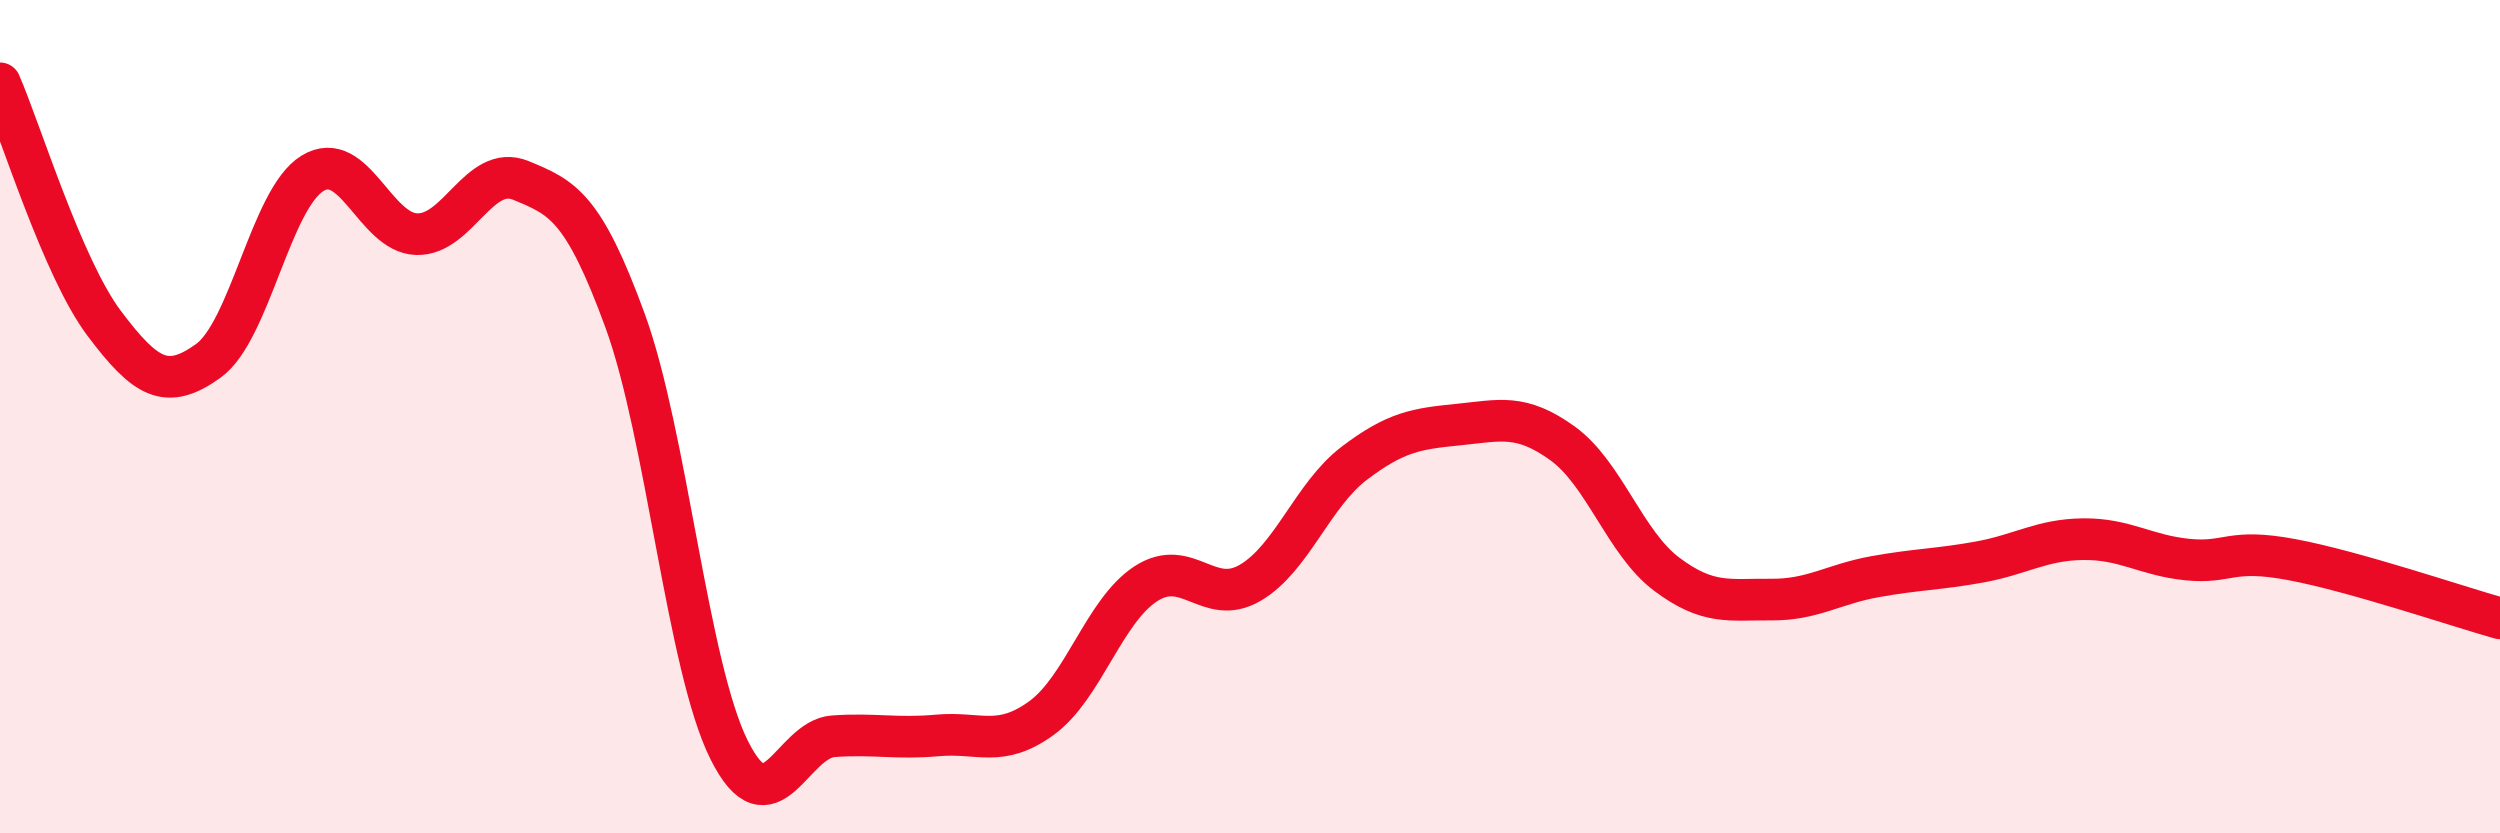 
    <svg width="60" height="20" viewBox="0 0 60 20" xmlns="http://www.w3.org/2000/svg">
      <path
        d="M 0,2 C 0.5,3.15 1.5,6.43 2.5,7.76 C 3.5,9.09 4,9.38 5,8.66 C 6,7.94 6.5,4.77 7.5,4.16 C 8.5,3.55 9,5.59 10,5.62 C 11,5.65 11.5,3.92 12.5,4.33 C 13.5,4.74 14,4.96 15,7.69 C 16,10.42 16.5,16 17.5,18 C 18.5,20 19,17.74 20,17.67 C 21,17.6 21.5,17.74 22.5,17.65 C 23.5,17.56 24,17.96 25,17.23 C 26,16.5 26.5,14.66 27.5,14.01 C 28.5,13.36 29,14.57 30,13.99 C 31,13.41 31.5,11.88 32.5,11.12 C 33.5,10.36 34,10.29 35,10.19 C 36,10.09 36.5,9.92 37.5,10.64 C 38.5,11.36 39,13.03 40,13.78 C 41,14.53 41.5,14.38 42.5,14.39 C 43.5,14.4 44,14.02 45,13.84 C 46,13.66 46.5,13.67 47.5,13.49 C 48.5,13.31 49,12.95 50,12.94 C 51,12.93 51.5,13.33 52.5,13.43 C 53.5,13.53 53.5,13.15 55,13.43 C 56.5,13.71 59,14.56 60,14.84L60 20L0 20Z"
        fill="#EB0A25"
        opacity="0.1"
        stroke-linecap="round"
        stroke-linejoin="round"
      />
      <path
        d="M 0,2 C 0.5,3.15 1.5,6.43 2.5,7.76 C 3.5,9.09 4,9.38 5,8.66 C 6,7.94 6.5,4.77 7.5,4.16 C 8.5,3.55 9,5.59 10,5.62 C 11,5.65 11.5,3.92 12.5,4.33 C 13.5,4.74 14,4.96 15,7.69 C 16,10.42 16.5,16 17.5,18 C 18.5,20 19,17.74 20,17.67 C 21,17.6 21.5,17.74 22.5,17.65 C 23.5,17.56 24,17.96 25,17.23 C 26,16.5 26.5,14.66 27.5,14.01 C 28.5,13.36 29,14.57 30,13.99 C 31,13.41 31.5,11.88 32.5,11.12 C 33.5,10.36 34,10.29 35,10.19 C 36,10.09 36.5,9.92 37.5,10.64 C 38.5,11.36 39,13.03 40,13.78 C 41,14.53 41.5,14.38 42.5,14.39 C 43.5,14.4 44,14.02 45,13.84 C 46,13.66 46.5,13.67 47.5,13.49 C 48.5,13.31 49,12.95 50,12.94 C 51,12.93 51.5,13.33 52.5,13.43 C 53.5,13.53 53.5,13.15 55,13.43 C 56.5,13.71 59,14.56 60,14.84"
        stroke="#EB0A25"
        stroke-width="1"
        fill="none"
        stroke-linecap="round"
        stroke-linejoin="round"
      />
    </svg>
  